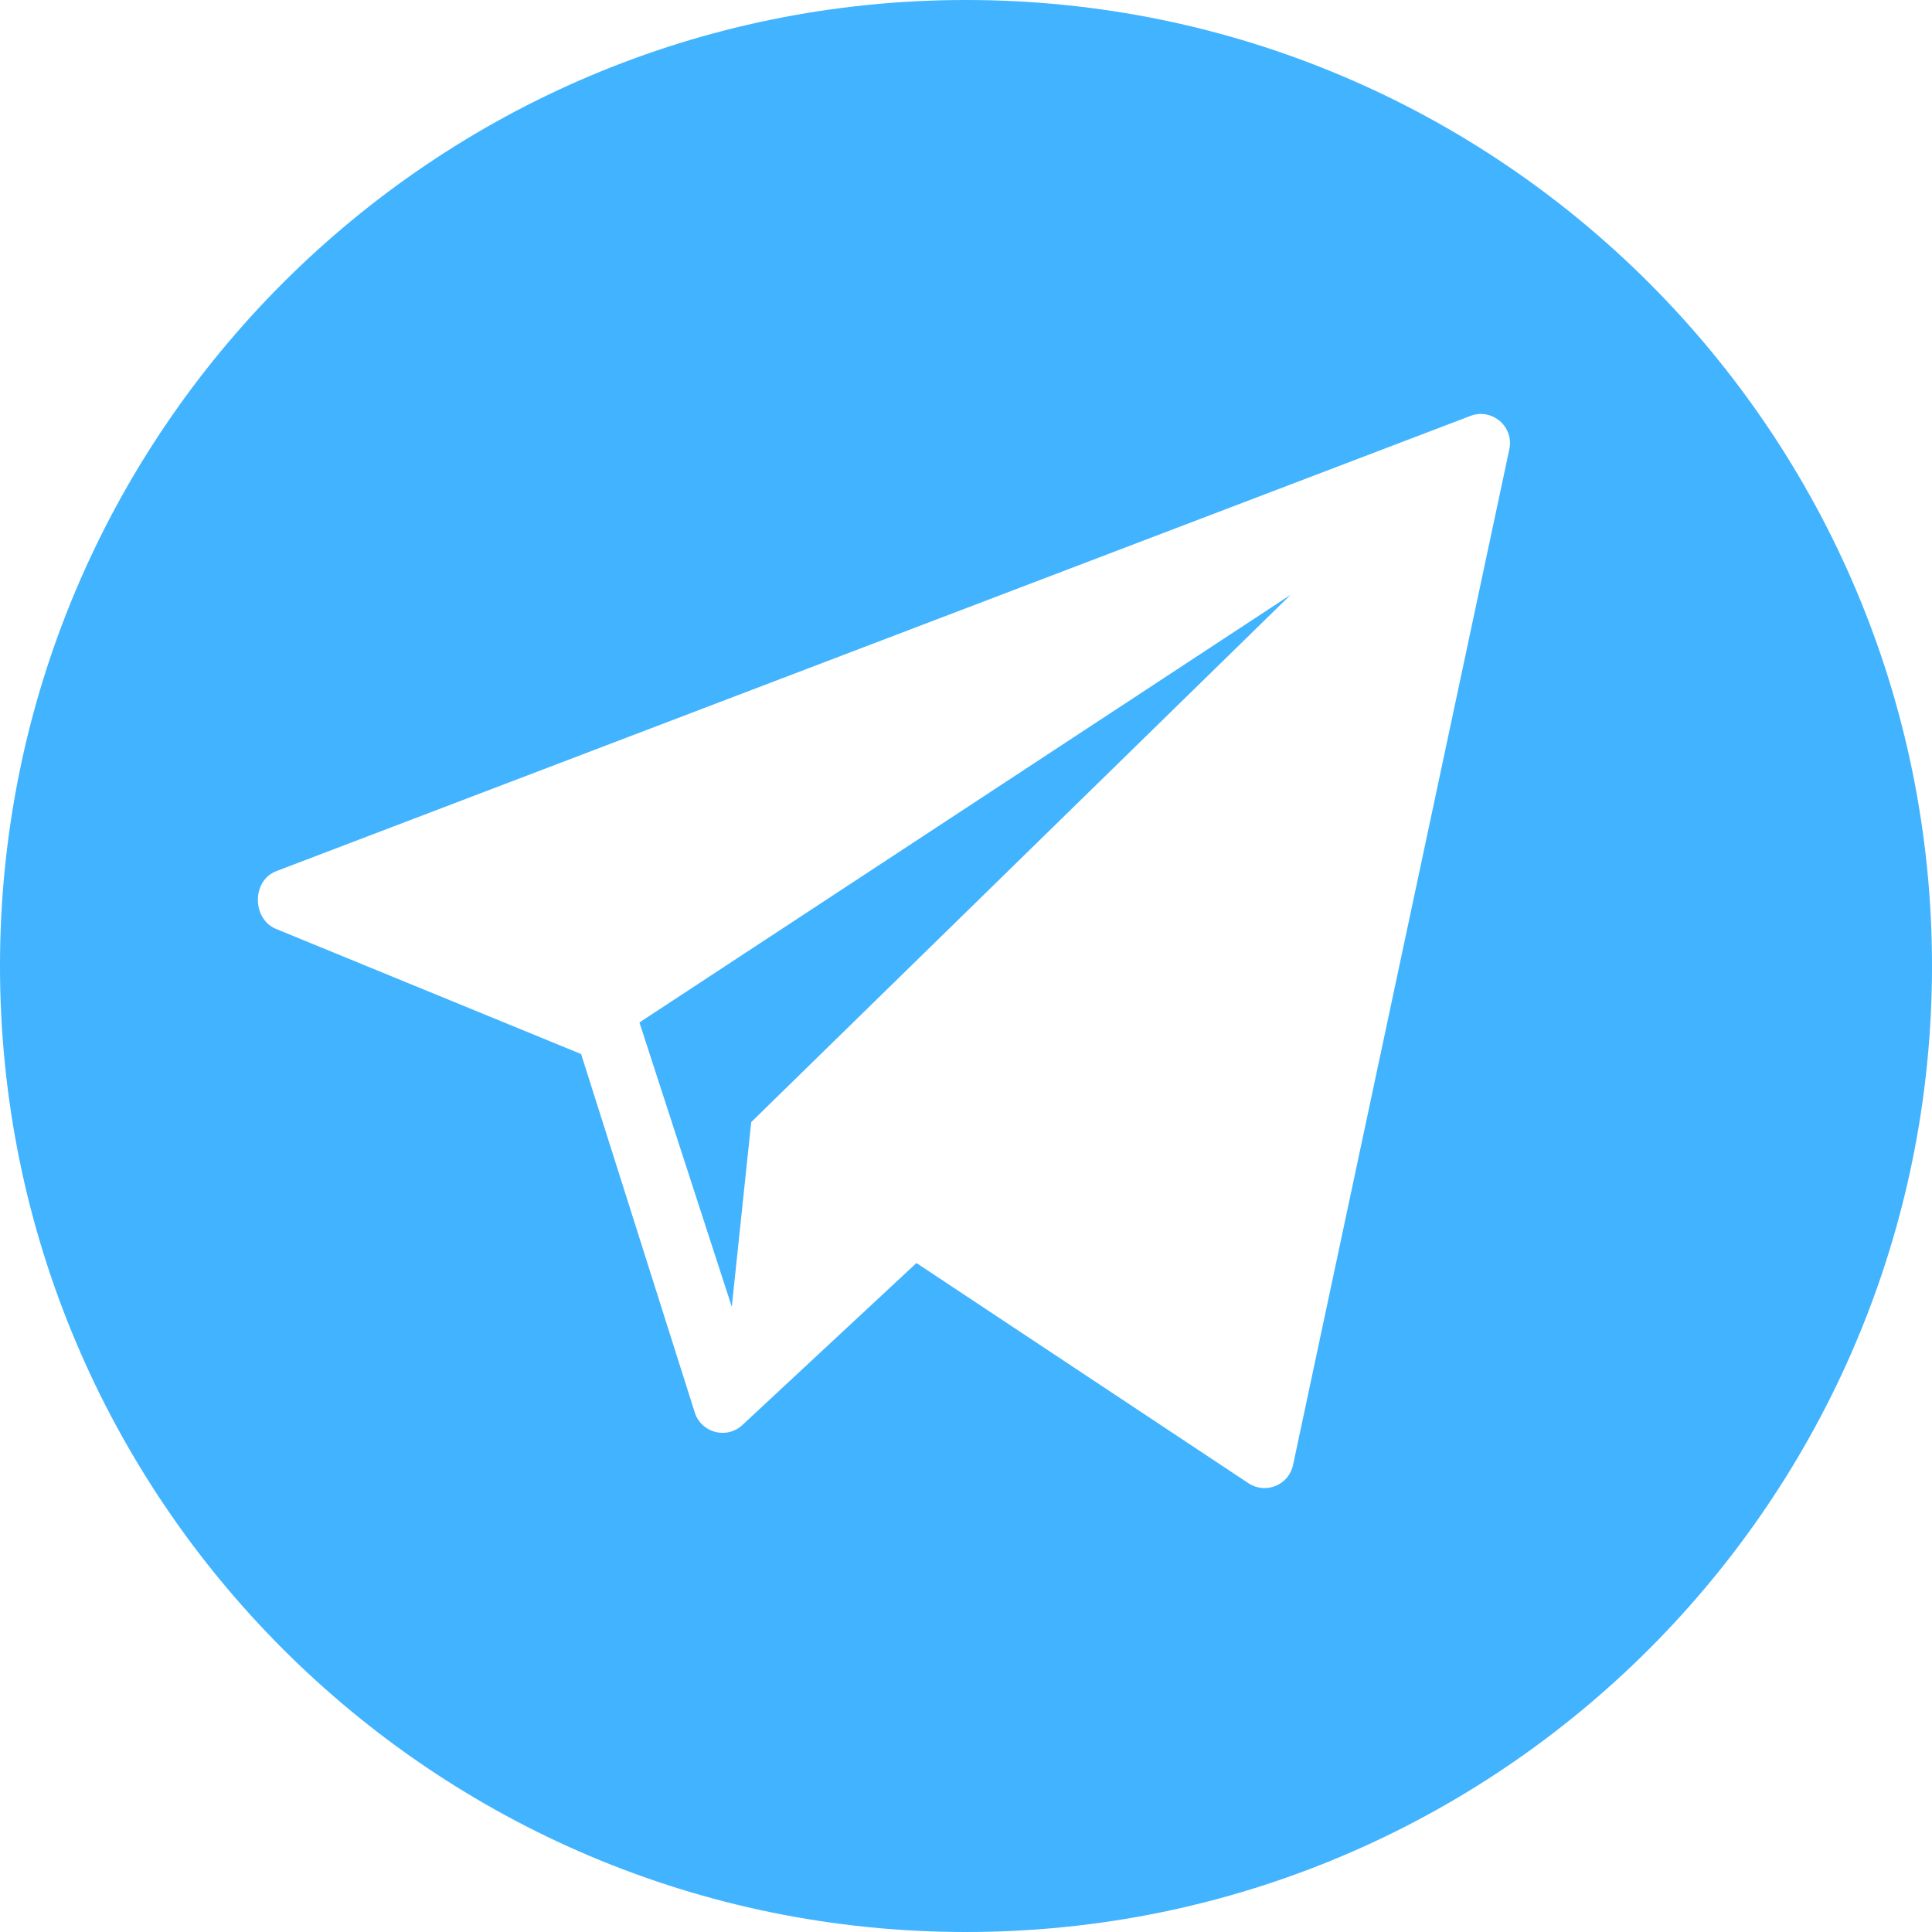 <?xml version="1.0" encoding="UTF-8"?> <svg xmlns="http://www.w3.org/2000/svg" id="Layer_2" data-name="Layer 2" viewBox="0 0 98.624 98.624"><defs><style> .cls-1 { fill: #41b3ff; stroke-width: 0px; } </style></defs><g id="Layer_1-2" data-name="Layer 1"><path id="tSvgc73651701d" class="cls-1" d="m49.312,0C22.078,0,0,22.078,0,49.312s22.078,49.312,49.312,49.312,49.312-22.078,49.312-49.312S76.546,0,49.312,0Zm27.739,22.919c-3.68,17.284-7.361,34.568-11.041,51.852-.207,1.018-1.367,1.517-2.248.965l-16.979-11.261c-2.977,2.77-5.954,5.541-8.931,8.311-.795.68-2.026.349-2.372-.639-1.938-6.113-3.877-12.227-5.815-18.34-5.205-2.135-10.41-4.27-15.615-6.404-1.198-.546-1.181-2.454.047-2.931,20.319-7.746,40.637-15.491,60.956-23.237,1.098-.426,2.232.53,1.998,1.684Z"></path><path id="tSvg18e4342ea21" class="cls-1" d="m37.356,66.708c.331-3.143.661-6.285.992-9.428l27.538-26.918c-11.081,7.277-22.163,14.555-33.244,21.832,1.571,4.838,3.143,9.676,4.714,14.514Z"></path></g></svg> 